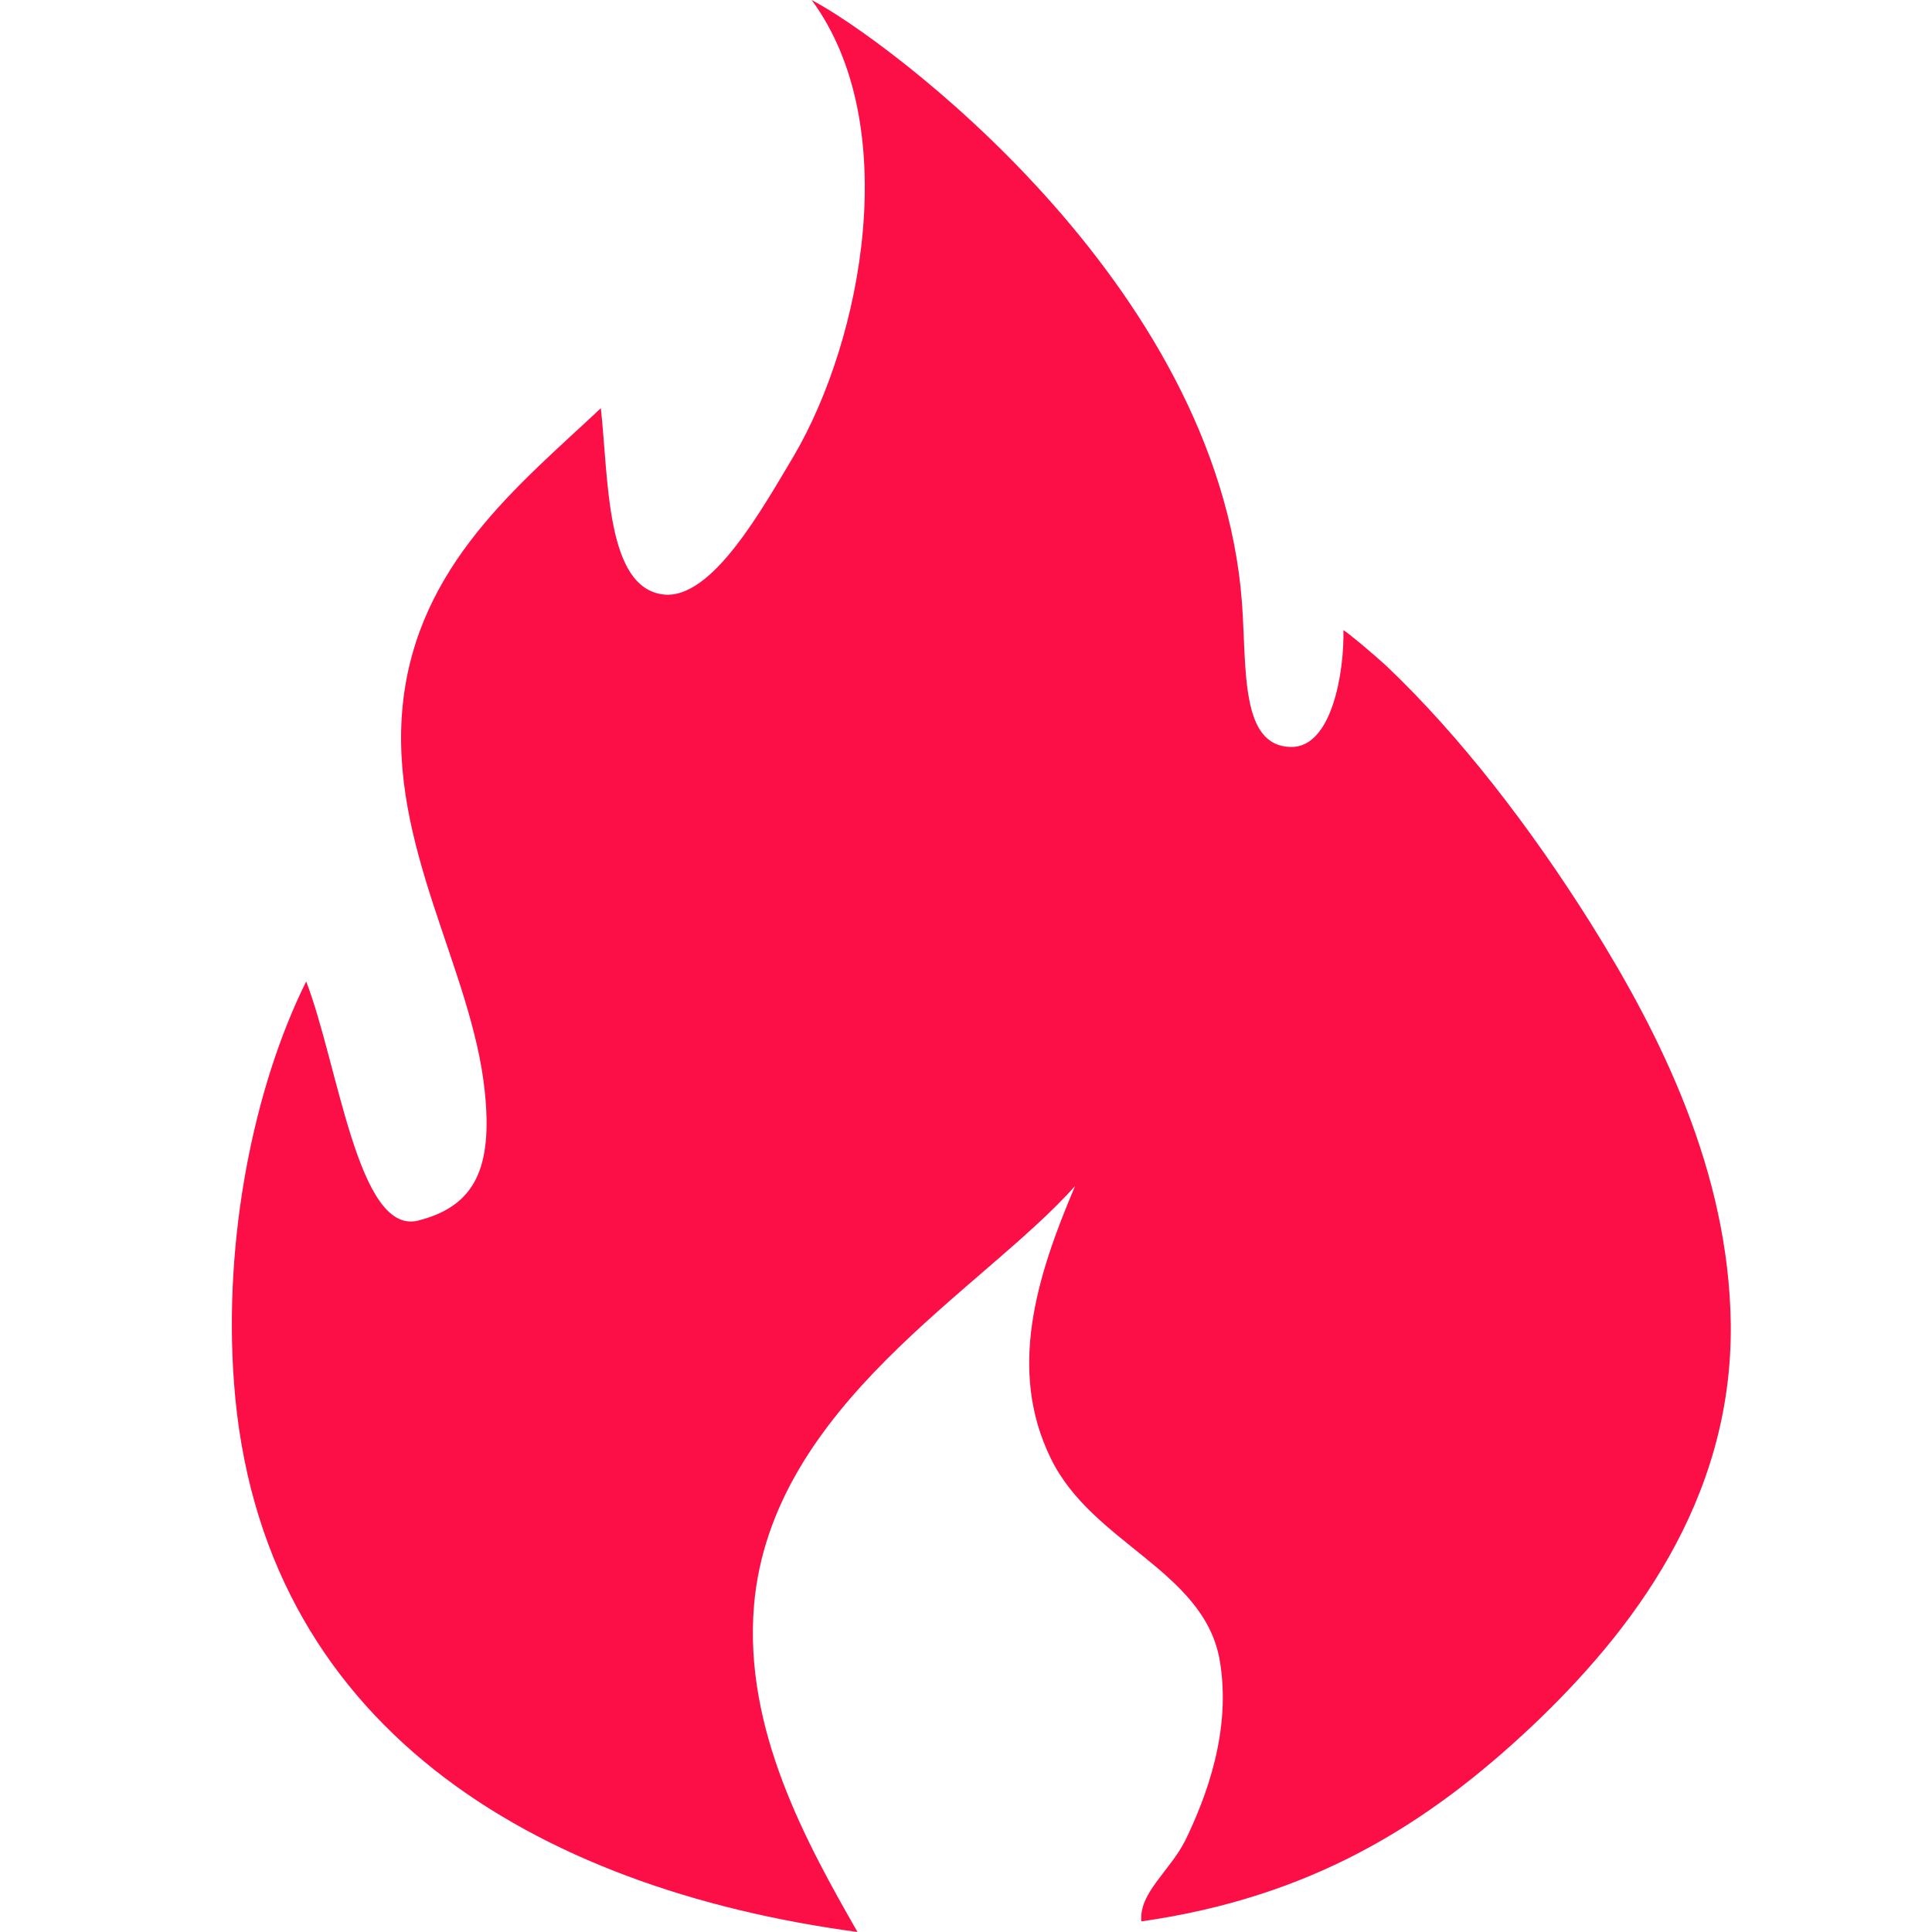 <svg xmlns="http://www.w3.org/2000/svg" version="1.1" xmlns:xlink="http://www.w3.org/1999/xlink" width="50" height="50"><svg width="50" height="50" viewBox="0 0 50 50" fill="none" xmlns="http://www.w3.org/2000/svg">
<path d="M21.005 0C22.874 0.974 31.51 7.293 32.141 15.584C32.267 17.308 32.091 19.306 33.404 19.331C34.489 19.356 34.793 17.333 34.767 16.309C34.868 16.359 35.525 16.908 35.878 17.233C37.798 19.056 39.616 21.429 41.156 23.876C42.974 26.773 44.742 30.32 44.792 34.266C44.843 38.861 42.191 42.258 39.666 44.655C36.914 47.253 33.909 49.101 29.54 49.725C29.464 49.001 30.272 48.427 30.677 47.627C31.207 46.529 31.889 44.78 31.56 42.932C31.131 40.634 28.252 39.935 27.192 37.737C26.081 35.465 26.813 33.067 27.823 30.694C25.424 33.392 19.97 36.364 19.515 41.533C19.237 44.755 20.879 47.702 22.192 50C13.833 48.876 6.712 44.655 6.056 35.789C5.778 32.068 6.561 28.147 7.924 25.4C8.758 27.572 9.263 31.943 10.803 31.593C12.318 31.219 12.748 30.195 12.546 28.247C12.217 25.075 10.046 21.903 10.424 18.232C10.803 14.61 13.455 12.537 15.55 10.564C15.752 12.413 15.677 15.21 17.167 15.385C18.429 15.534 19.742 13.137 20.55 11.788C22.318 8.766 23.379 3.222 21.005 0Z" fill="#FC0F47"></path>
</svg><style>@media (prefers-color-scheme: light) { :root { filter: none; } }
@media (prefers-color-scheme: dark) { :root { filter: none; } }
</style></svg>